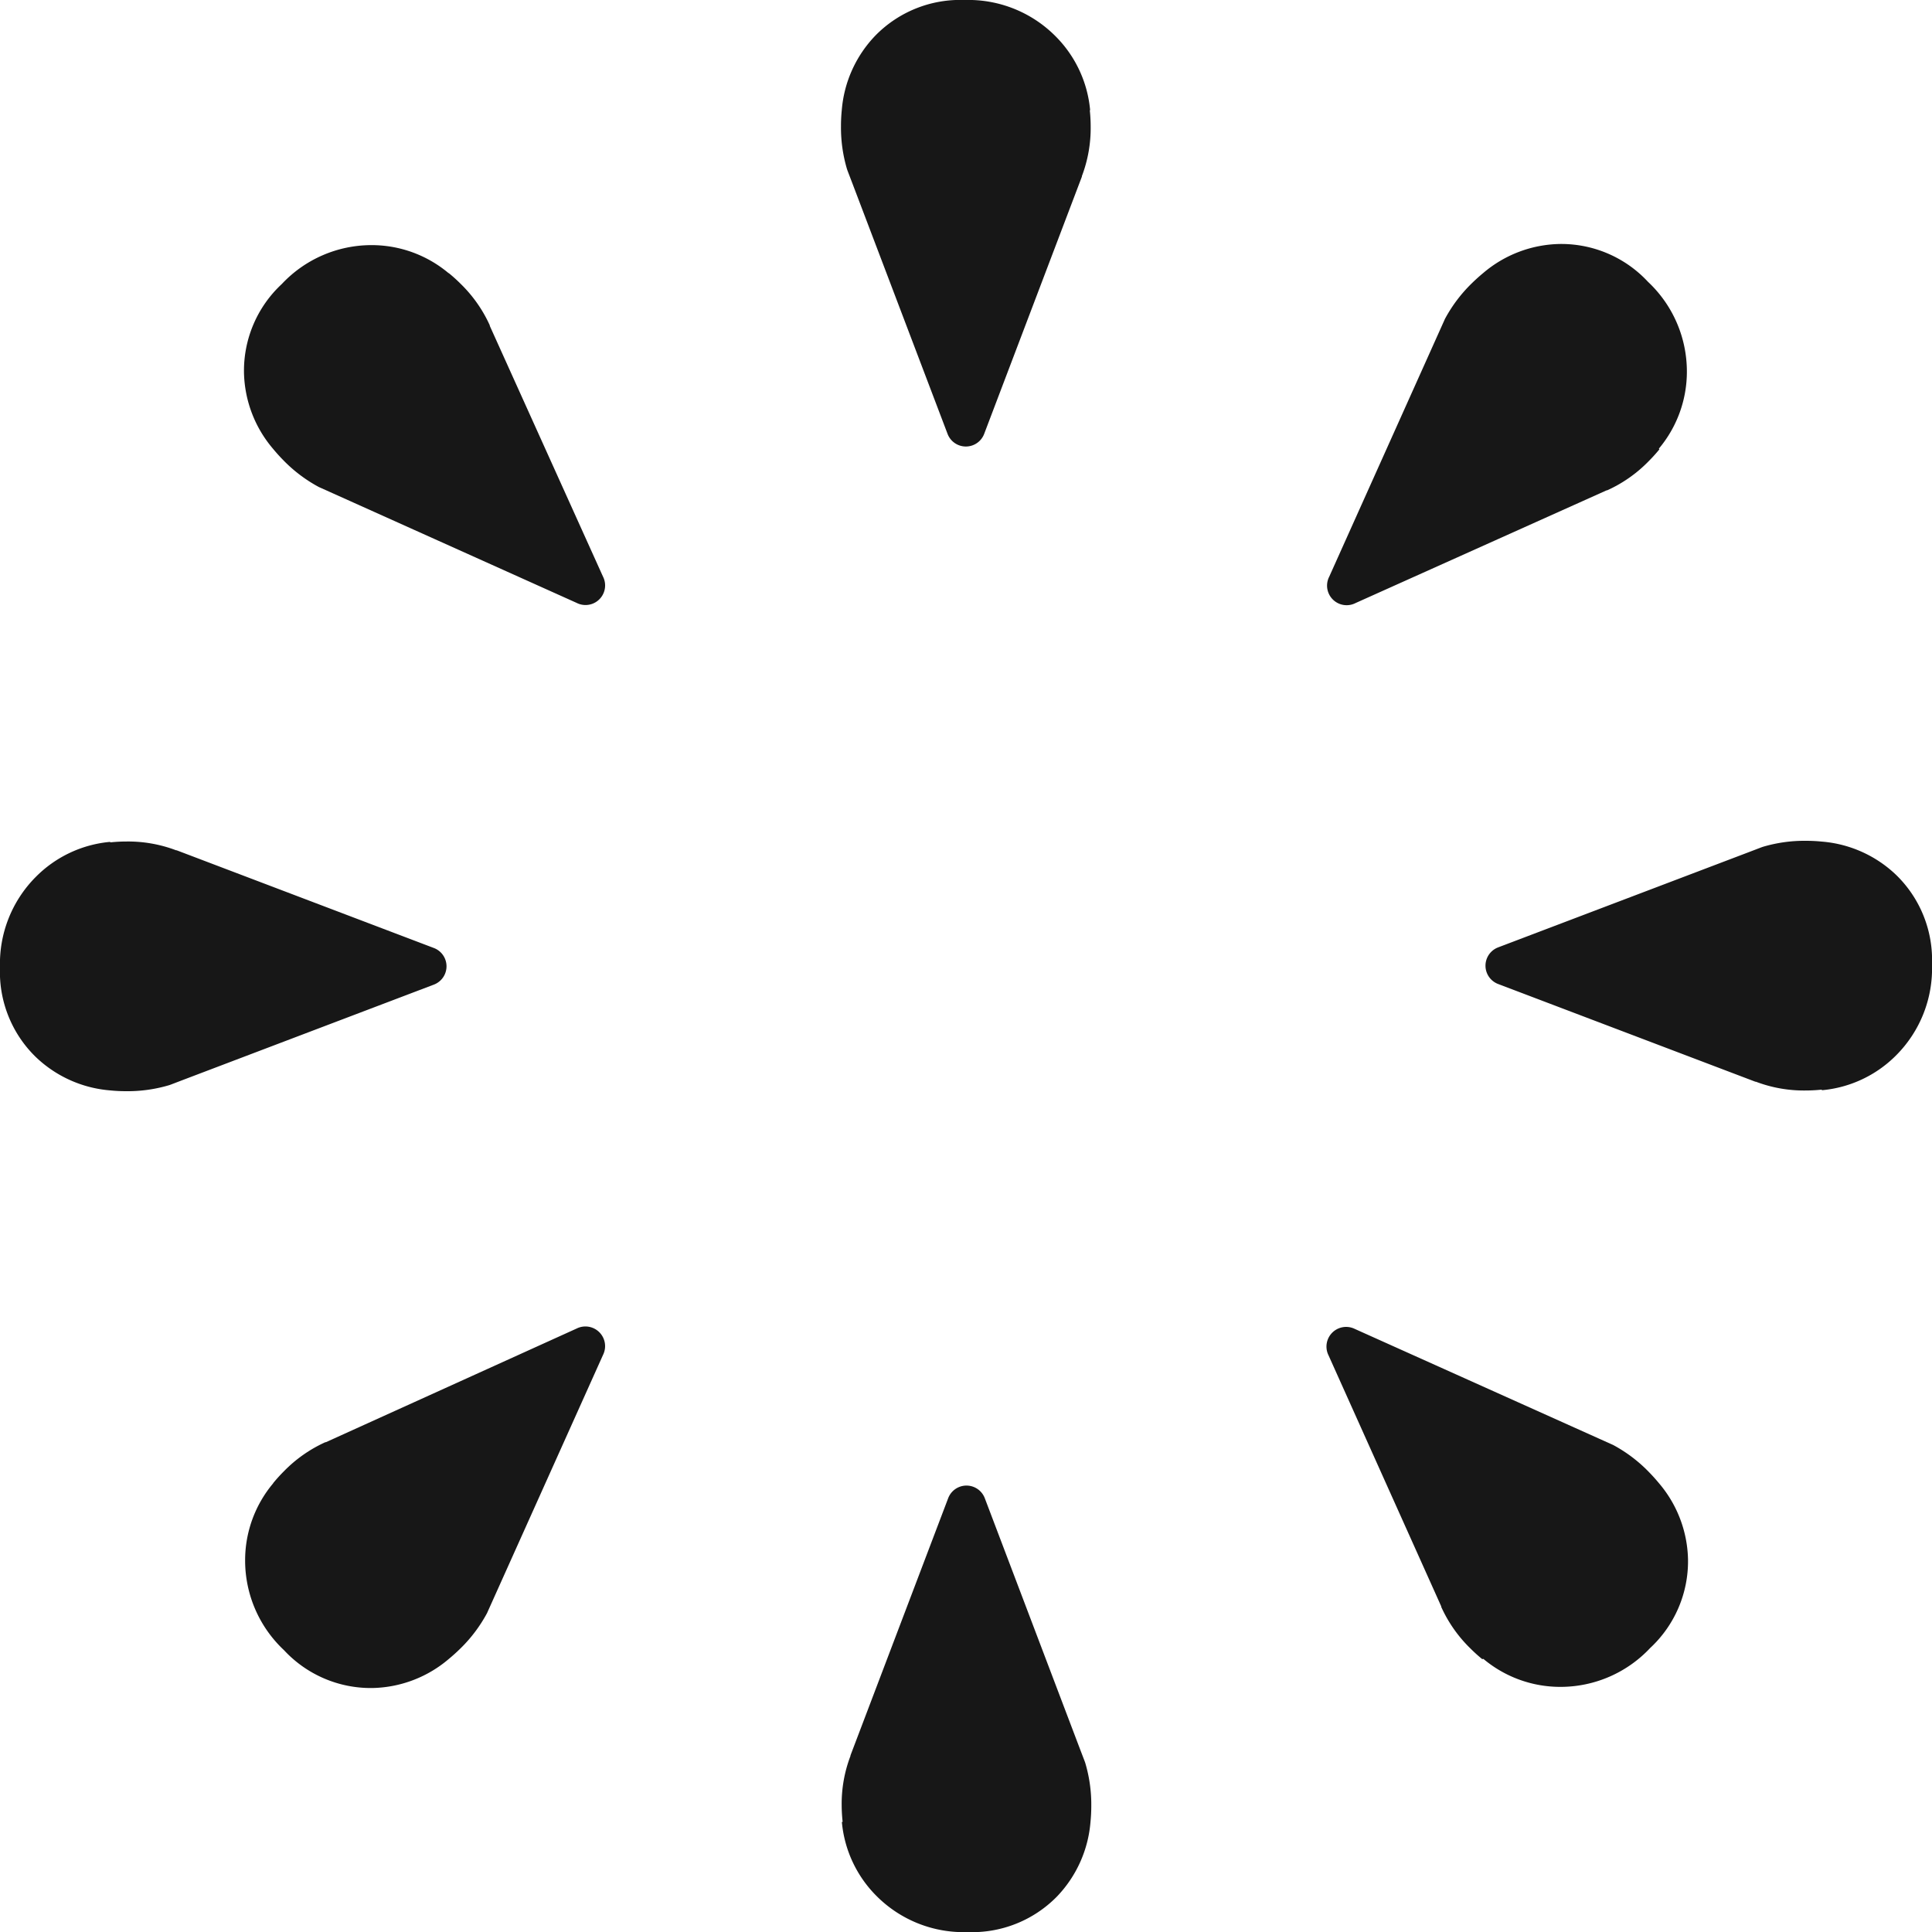<svg xmlns="http://www.w3.org/2000/svg" width="22.006" height="22.007" viewBox="0 0 22.006 22.007">
    <path data-name="Tracé 7265" d="M18.28 1.256a1.364 1.364 0 0 0-.4-.849A1.4 1.4 0 0 0 16.85 0a1.351 1.351 0 0 0-1.017.406 1.384 1.384 0 0 0-.382.849 1.775 1.775 0 0 0-.009.184 1.659 1.659 0 0 0 .069.489l.006.017.054.141 1.085 2.856a.223.223 0 0 0 .417 0l1.113-2.93v-.006a1.54 1.54 0 0 0 .1-.567 1.773 1.773 0 0 0-.01-.184" transform="translate(-5.863)" style="fill:#171717"/>
    <path data-name="Tracé 7266" d="M15.452 31.106a1.364 1.364 0 0 0 .4.849 1.4 1.4 0 0 0 1.033.406 1.353 1.353 0 0 0 1.018-.406 1.387 1.387 0 0 0 .381-.849c.006-.06.009-.121.009-.184a1.659 1.659 0 0 0-.069-.489l-.006-.017-.054-.141-1.084-2.856a.223.223 0 0 0-.417 0l-1.113 2.93v.006a1.527 1.527 0 0 0-.1.567 1.771 1.771 0 0 0 .011.184" transform="translate(-5.863 -10.354)" style="fill:#171717"/>
    <path data-name="Tracé 7267" d="M28.149 6.811a1.362 1.362 0 0 0 .319-.881 1.4 1.4 0 0 0-.443-1.019 1.348 1.348 0 0 0-1.007-.431 1.381 1.381 0 0 0-.87.331q-.069.057-.136.123a1.663 1.663 0 0 0-.3.4l-.007.016-.062.138-1.249 2.782a.223.223 0 0 0 .3.3l2.86-1.284h.006a1.552 1.552 0 0 0 .472-.331 1.793 1.793 0 0 0 .123-.136" transform="translate(-9.254 -1.701)" style="fill:#171717"/>
    <path data-name="Tracé 7268" d="M4.819 26.15a1.362 1.362 0 0 0-.319.881 1.4 1.4 0 0 0 .443 1.019 1.348 1.348 0 0 0 1.007.431 1.381 1.381 0 0 0 .87-.331q.069-.057.136-.123a1.663 1.663 0 0 0 .3-.4l.007-.016.062-.138 1.252-2.787a.224.224 0 0 0-.3-.3L5.42 25.681h-.006a1.552 1.552 0 0 0-.472.331 1.793 1.793 0 0 0-.123.136" transform="translate(-1.708 -9.254)" style="fill:#171717"/>
    <path data-name="Tracé 7269" d="M31.106 18.28a1.364 1.364 0 0 0 .849-.4 1.4 1.4 0 0 0 .406-1.033 1.351 1.351 0 0 0-.406-1.017 1.384 1.384 0 0 0-.849-.382 1.844 1.844 0 0 0-.184-.009 1.659 1.659 0 0 0-.489.069l-.017.006-.141.054-2.856 1.085a.223.223 0 0 0 0 .417l2.93 1.113h.006a1.54 1.54 0 0 0 .567.1 1.773 1.773 0 0 0 .184-.01" transform="translate(-10.355 -5.862)" style="fill:#171717"/>
    <path data-name="Tracé 7270" d="M1.256 15.451a1.364 1.364 0 0 0-.849.4A1.4 1.4 0 0 0 0 16.881 1.351 1.351 0 0 0 .406 17.9a1.384 1.384 0 0 0 .849.382 1.775 1.775 0 0 0 .184.009 1.659 1.659 0 0 0 .489-.069l.017-.006.141-.054 2.856-1.085a.223.223 0 0 0 0-.417l-2.93-1.113h-.006a1.54 1.54 0 0 0-.567-.1 1.772 1.772 0 0 0-.184.01" transform="translate(0 -5.862)" style="fill:#171717"/>
    <path data-name="Tracé 7271" d="M26.15 28.149a1.362 1.362 0 0 0 .881.319 1.4 1.4 0 0 0 1.019-.443 1.348 1.348 0 0 0 .431-1.007 1.381 1.381 0 0 0-.331-.87q-.057-.069-.123-.136a1.663 1.663 0 0 0-.4-.3l-.016-.007-.138-.062-2.787-1.252a.224.224 0 0 0-.3.3l1.284 2.86v.006a1.552 1.552 0 0 0 .331.472 1.792 1.792 0 0 0 .136.123" transform="translate(-9.254 -9.254)" style="fill:#171717"/>
    <path data-name="Tracé 7272" d="M6.811 4.819a1.362 1.362 0 0 0-.88-.319 1.4 1.4 0 0 0-1.019.443 1.348 1.348 0 0 0-.431 1.007 1.381 1.381 0 0 0 .331.87q.057.069.123.136a1.663 1.663 0 0 0 .4.3l.016.007.138.062 2.781 1.25a.223.223 0 0 0 .3-.3L7.281 5.42v-.006a1.552 1.552 0 0 0-.331-.472 1.793 1.793 0 0 0-.136-.123" transform="translate(-1.702 -1.708)" style="fill:#171717"/>
</svg>
